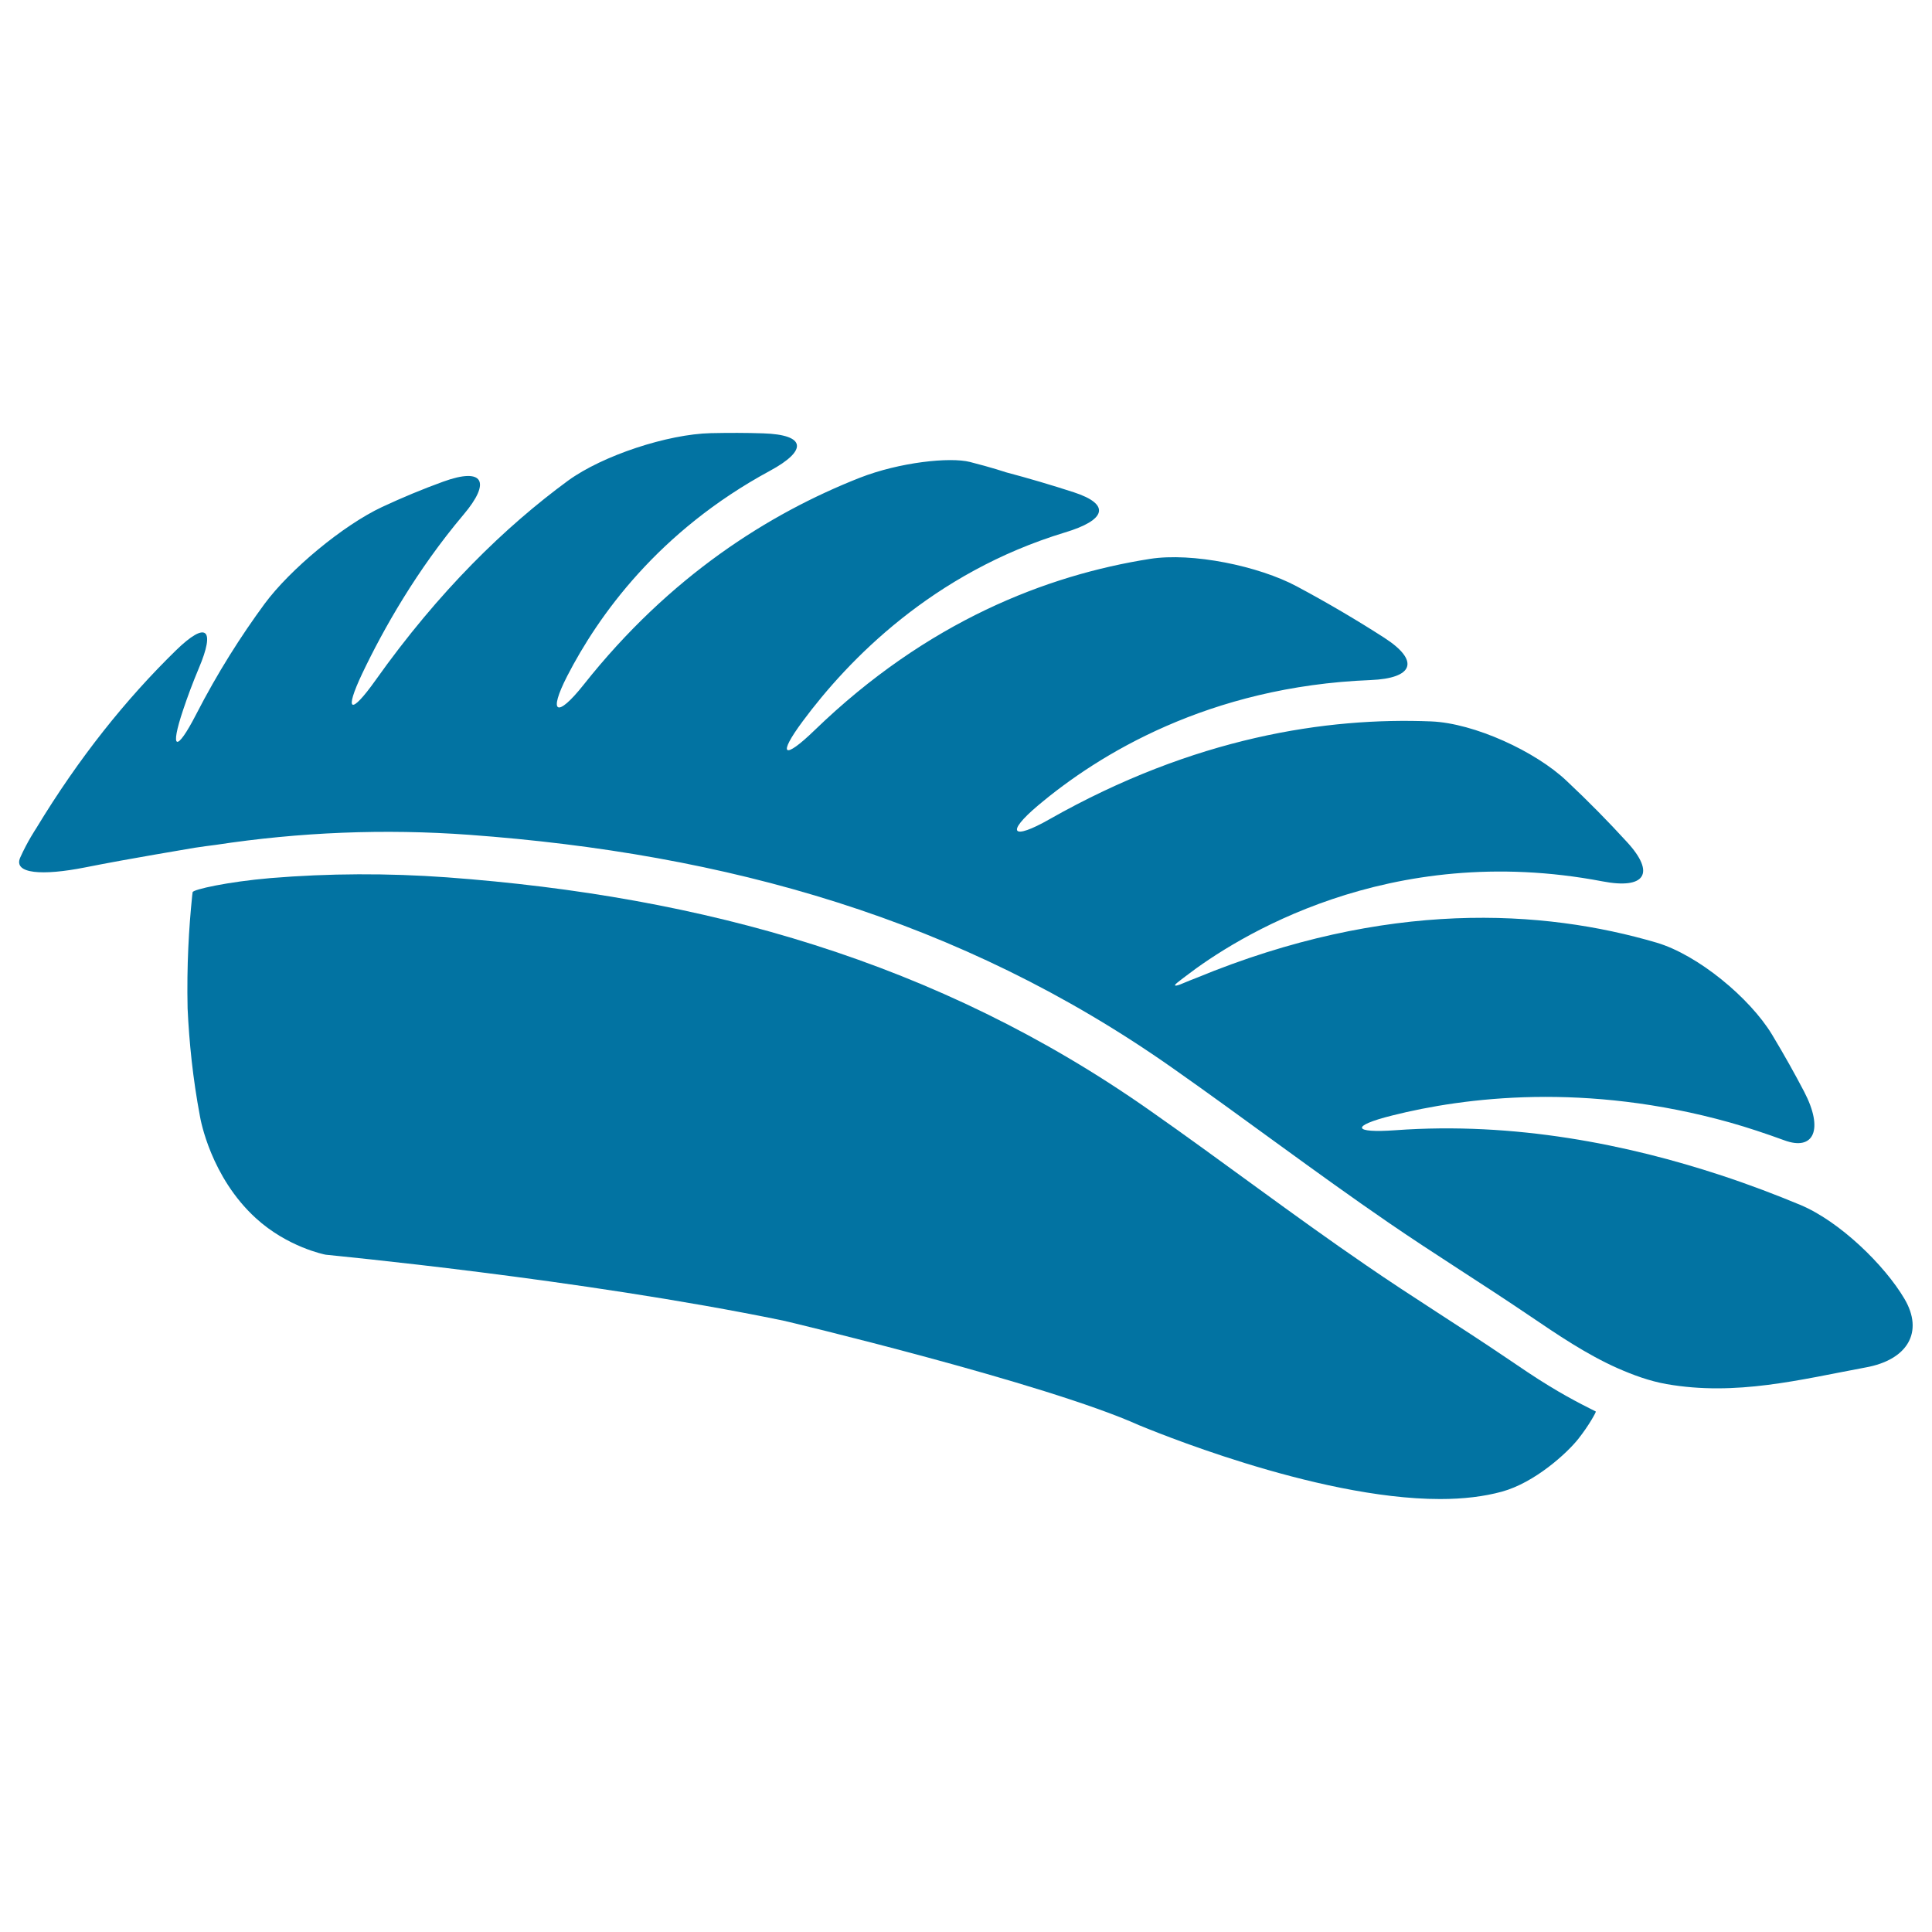 <svg xmlns="http://www.w3.org/2000/svg" viewBox="0 0 1000 1000" style="fill:#0273a2">
<title>Sushi SVG icon</title>
<g><g><path d="M779.5,702.7c-23.9-16.2-48.6-31.4-72.4-47.8c-38-26-74.5-53.9-112.2-80.3c-109.7-77-230.9-110.7-363.7-120.5c-30.5-2.2-60.9-2.1-91.2,0.4c-22.2,1.9-40.1,5.9-40.3,7.3c-0.2,1.3-0.3,2.6-0.3,2.6c-1.6,15.5-2.8,35.3-2.3,57.5c0.8,17.5,2.7,36.3,6.4,55.9c0.3,1.8,5.6,31.4,28.9,52.7c16.4,15,35.5,18.8,36,18.9l0.8,0.1c1.2,0.2,130.5,12.3,236,34c1.2,0.2,136.1,32.4,184.4,54.2c3.6,1.4,90.8,38.2,155.8,38.2c12.1,0,22.7-1.3,31.9-3.8c17.2-4.7,33.9-20.1,39.6-27.3c5.7-7.2,9.3-14,9.1-14.2c-0.2-0.2-11.4-5.4-24.1-13.2C794.3,712.8,786.9,707.7,779.5,702.7z"/><path d="M985.7,672.2c-10.2-17.3-33.5-40.1-54-48.6v0c-12.5-5.2-26.1-10.4-40.7-15.2c-48.2-15.9-106.9-27.9-168.7-23.4c-22.2,1.6-23.4-2.2-1.8-7.6c37.7-9.5,100.2-17.3,174.9,3.6c9.2,2.6,18.5,5.7,28.1,9.2c15.3,5.7,20.6-5.5,10.3-25.2c-4.6-8.8-10.1-18.7-16.6-29.5c-11.5-19-38.4-41.3-59.8-47.6c-58.5-17.2-139.6-22.4-238,18.2c-2.4,0.9-4.8,1.9-7.2,2.9c-3.9,1.7-5.2,1.5-2.8-0.4c1.2-1,2.7-2.1,4.4-3.4c25.5-19.6,104.6-70.2,215.7-49c21.8,4.2,27.7-4,12.6-20.4c-9.6-10.5-20-21.1-31.2-31.6c-16.1-15.3-47.9-29.9-70.1-30.8c-54.1-2.2-122.6,8.1-197.7,50.7c-19.3,11-22.8,7.1-5.8-7.2c31.2-26.3,88.3-61.6,172.1-64.9c22.2-0.9,25.7-9.9,7.1-21.9c-14.3-9.2-29.4-18.1-45.3-26.6c-19.6-10.5-54.1-17.7-76.1-14.2c-53.3,8.4-115.2,32.3-173.5,88.7c-16,15.5-19.4,13.2-6.1-4.7c23.5-31.7,67.2-76.9,135.7-97.7c21.3-6.4,23.9-14.5,4.6-20.8c-11.4-3.7-23.2-7.2-35.3-10.4c0,0-6.7-2.3-18.5-5.3c-10.3-2.6-36.3,0.1-57,8.2c-47,18.5-98.4,50.9-142.9,107.1c-13.8,17.4-18.6,15.2-8.5-4.5c16-31.1,47.2-75,104.9-106.2c19.6-10.6,18.8-18.7-3.5-19.4c-8.7-0.3-17.8-0.3-27.1-0.1c-22.2,0.5-55.9,11.5-73.9,24.6c-32.3,23.7-66.7,56.9-99.7,103.4c-12.9,18.1-16.3,16.5-6.8-3.6c11-23.1,28.2-53.5,52.4-82.2c14.4-17,10.4-24.7-10.5-17.1c-10.5,3.8-21.1,8.2-31.6,13.1c-20.1,9.4-47.7,32.3-60.9,50.2c-12.2,16.6-24.3,35.6-35.4,57.2c-10.2,19.8-13.8,18.7-6.7-2.4c2.2-6.6,4.9-13.9,8.1-21.5c8.7-20.5,4-24.7-11.9-9.2c-25.7,25.1-50.1,55.4-72.3,92.1c0,0-4.5,6.7-8.2,15c-3.9,8.6,11.6,9.5,33.4,5.2c24.6-4.9,52.7-9.4,56.9-10.2c3.6-0.6,7.3-1,10.9-1.5c43.5-6.6,87.2-8.4,131.2-5.2c132.7,9.7,254,43.4,363.7,120.5c37.6,26.4,74.3,54.3,112.2,80.3c23.9,16.4,48.5,31.6,72.4,47.8c14.9,10.1,29.9,20.3,46.1,27.5c8,3.5,16.3,6.6,25.3,8.2c36,6.3,69.1-2.3,103-8.6C987.4,703.9,995.9,689.4,985.7,672.2z"/></g></g>
</svg>